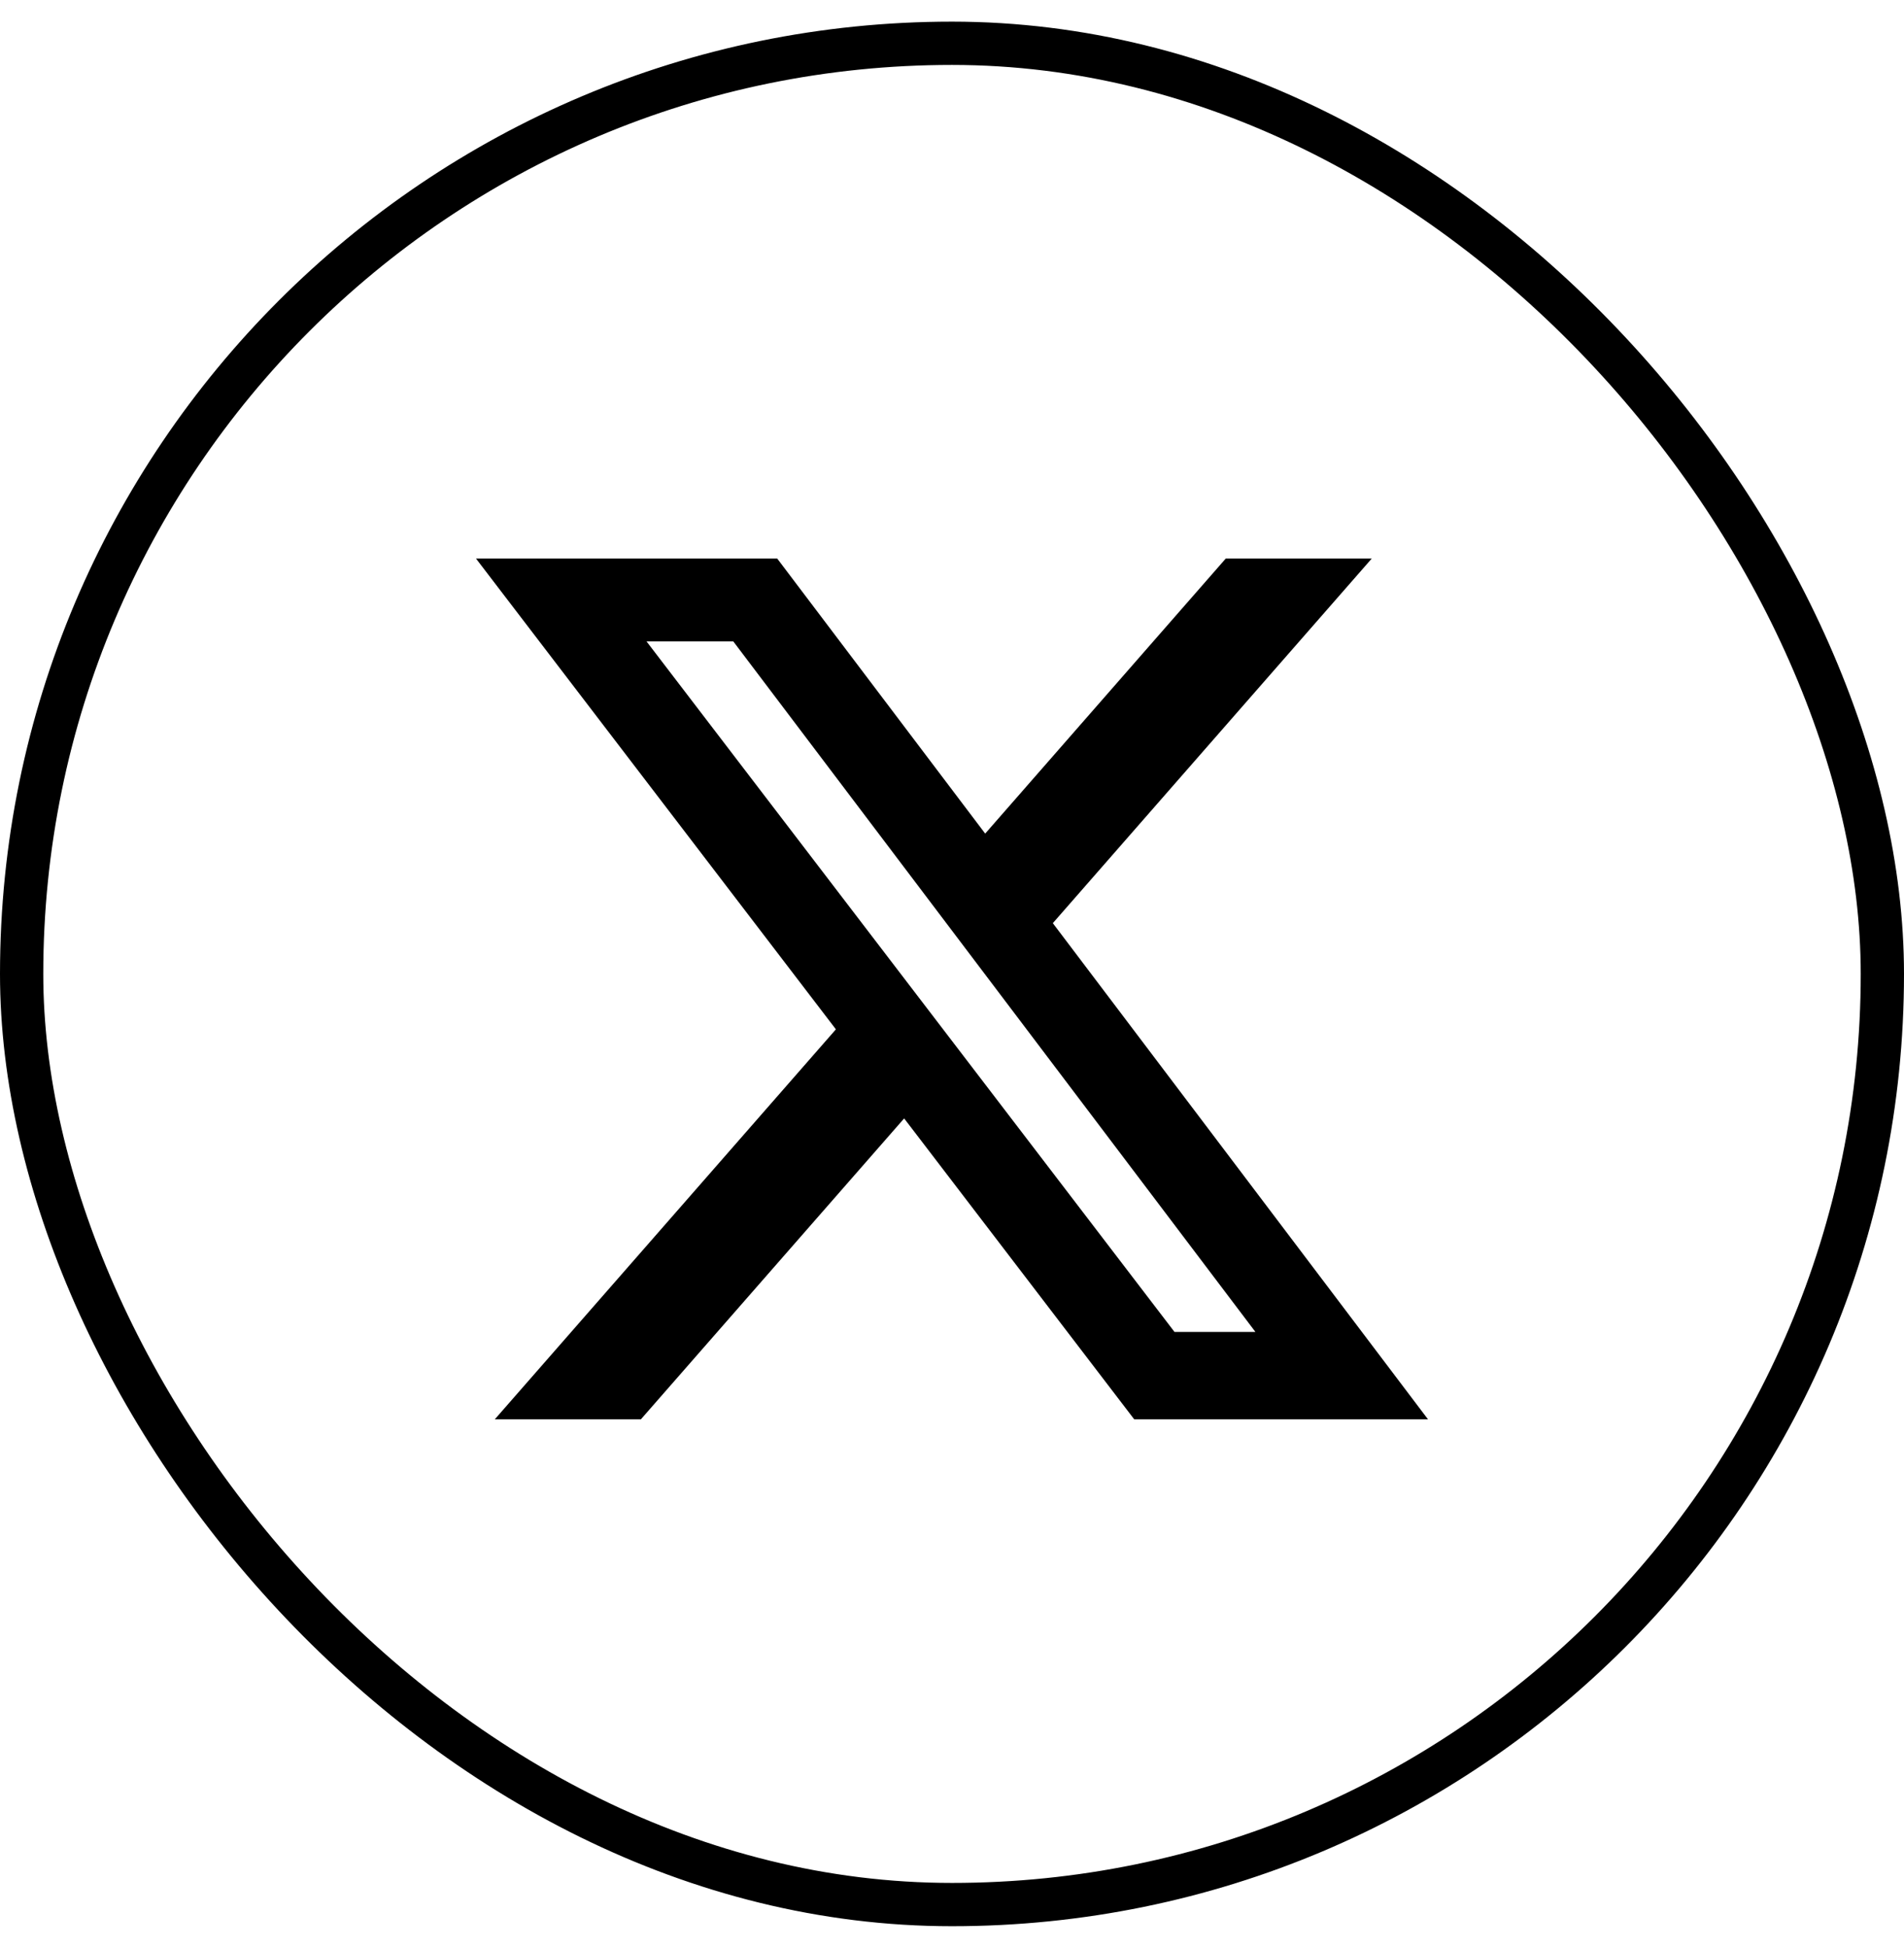 <svg width="44" height="45" viewBox="0 0 44 45" fill="none" xmlns="http://www.w3.org/2000/svg">
<path d="M28.326 12.904H31.7L24.33 21.327L33 32.79H26.211L20.894 25.838L14.81 32.79H11.434L19.317 23.78L11 12.904H17.961L22.767 19.258L28.326 12.904ZM27.142 30.771H29.012L16.945 14.817H14.94L27.142 30.771Z" fill="black"/>
<rect x="0.5" y="1" width="43" height="43" rx="21.5" stroke="black"/>
</svg>
